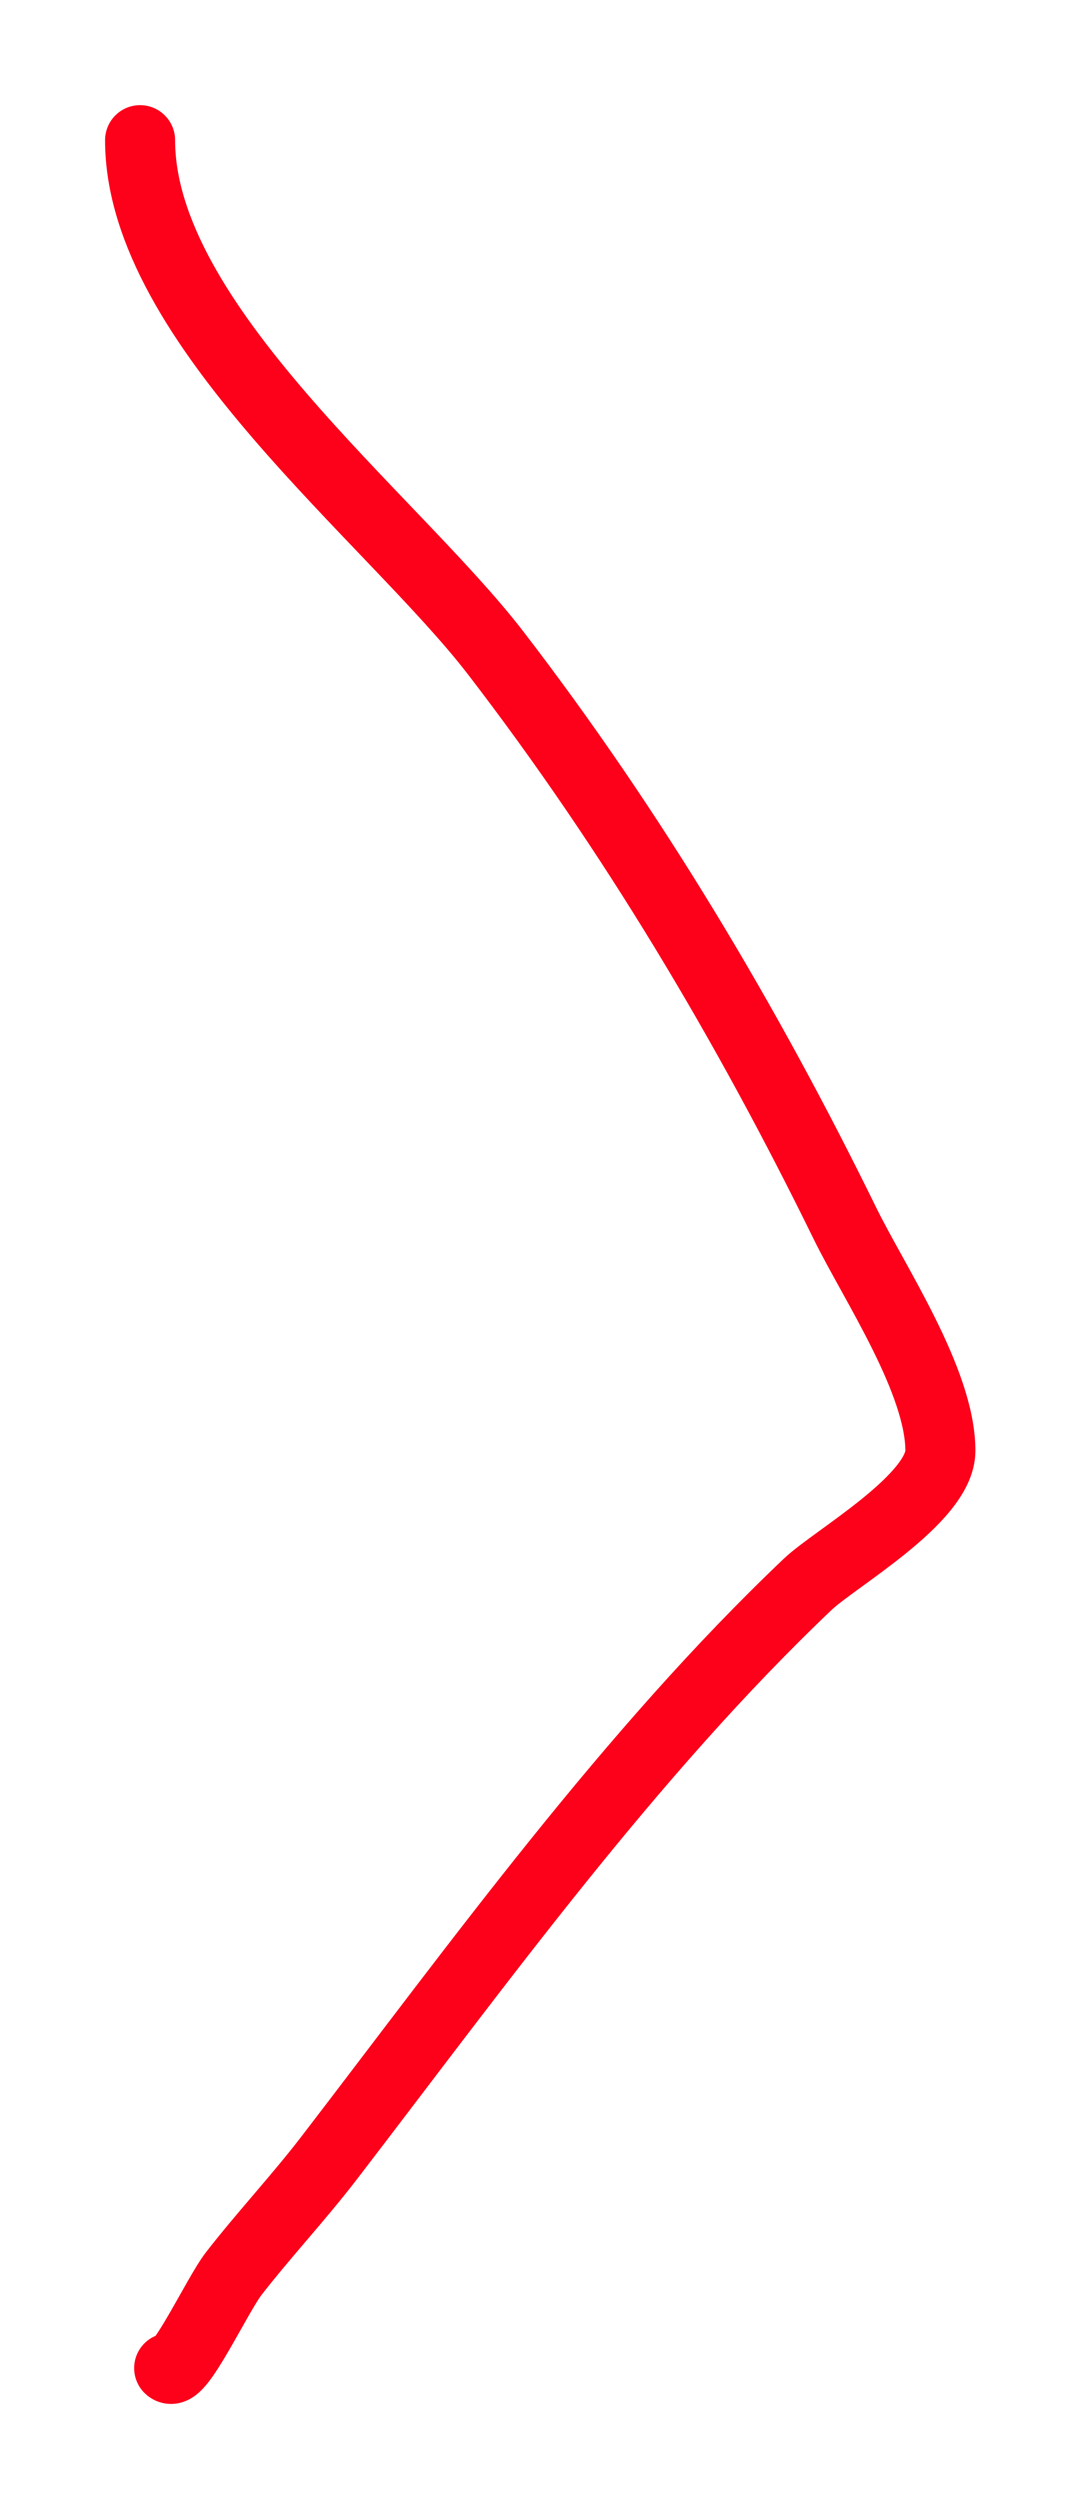<svg width="46" height="107" viewBox="0 0 46 107" fill="none" xmlns="http://www.w3.org/2000/svg"><g filter="url(#filter0_d_29_311)"><path d="M6 2C6 9.866 16.808 18.198 21.234 23.951C27.081 31.552 31.971 39.751 36.191 48.36C37.436 50.9 40.277 55.111 40.277 58.089C40.277 60.145 35.751 62.707 34.599 63.802C26.988 71.032 20.498 80.023 14.102 88.35C12.796 90.05 11.316 91.629 10.016 93.301C9.308 94.211 7.657 97.763 7.246 97.352" stroke="#FD011A" stroke-width="3" stroke-linecap="round"/></g><defs><filter id="filter0_d_29_311" x="0.5" y="0.5" width="45.277" height="106.385" filterUnits="userSpaceOnUse" color-interpolation-filters="sRGB"><feFlood flood-opacity="0" result="BackgroundImageFix"/><feColorMatrix in="SourceAlpha" type="matrix" values="0 0 0 0 0 0 0 0 0 0 0 0 0 0 0 0 0 0 127 0" result="hardAlpha"/><feOffset dy="4"/><feGaussianBlur stdDeviation="2"/><feComposite in2="hardAlpha" operator="out"/><feColorMatrix type="matrix" values="0 0 0 0 0 0 0 0 0 0 0 0 0 0 0 0 0 0 0.25 0"/><feBlend mode="normal" in2="BackgroundImageFix" result="effect1_dropShadow_29_311"/><feBlend mode="normal" in="SourceGraphic" in2="effect1_dropShadow_29_311" result="shape"/></filter></defs></svg>